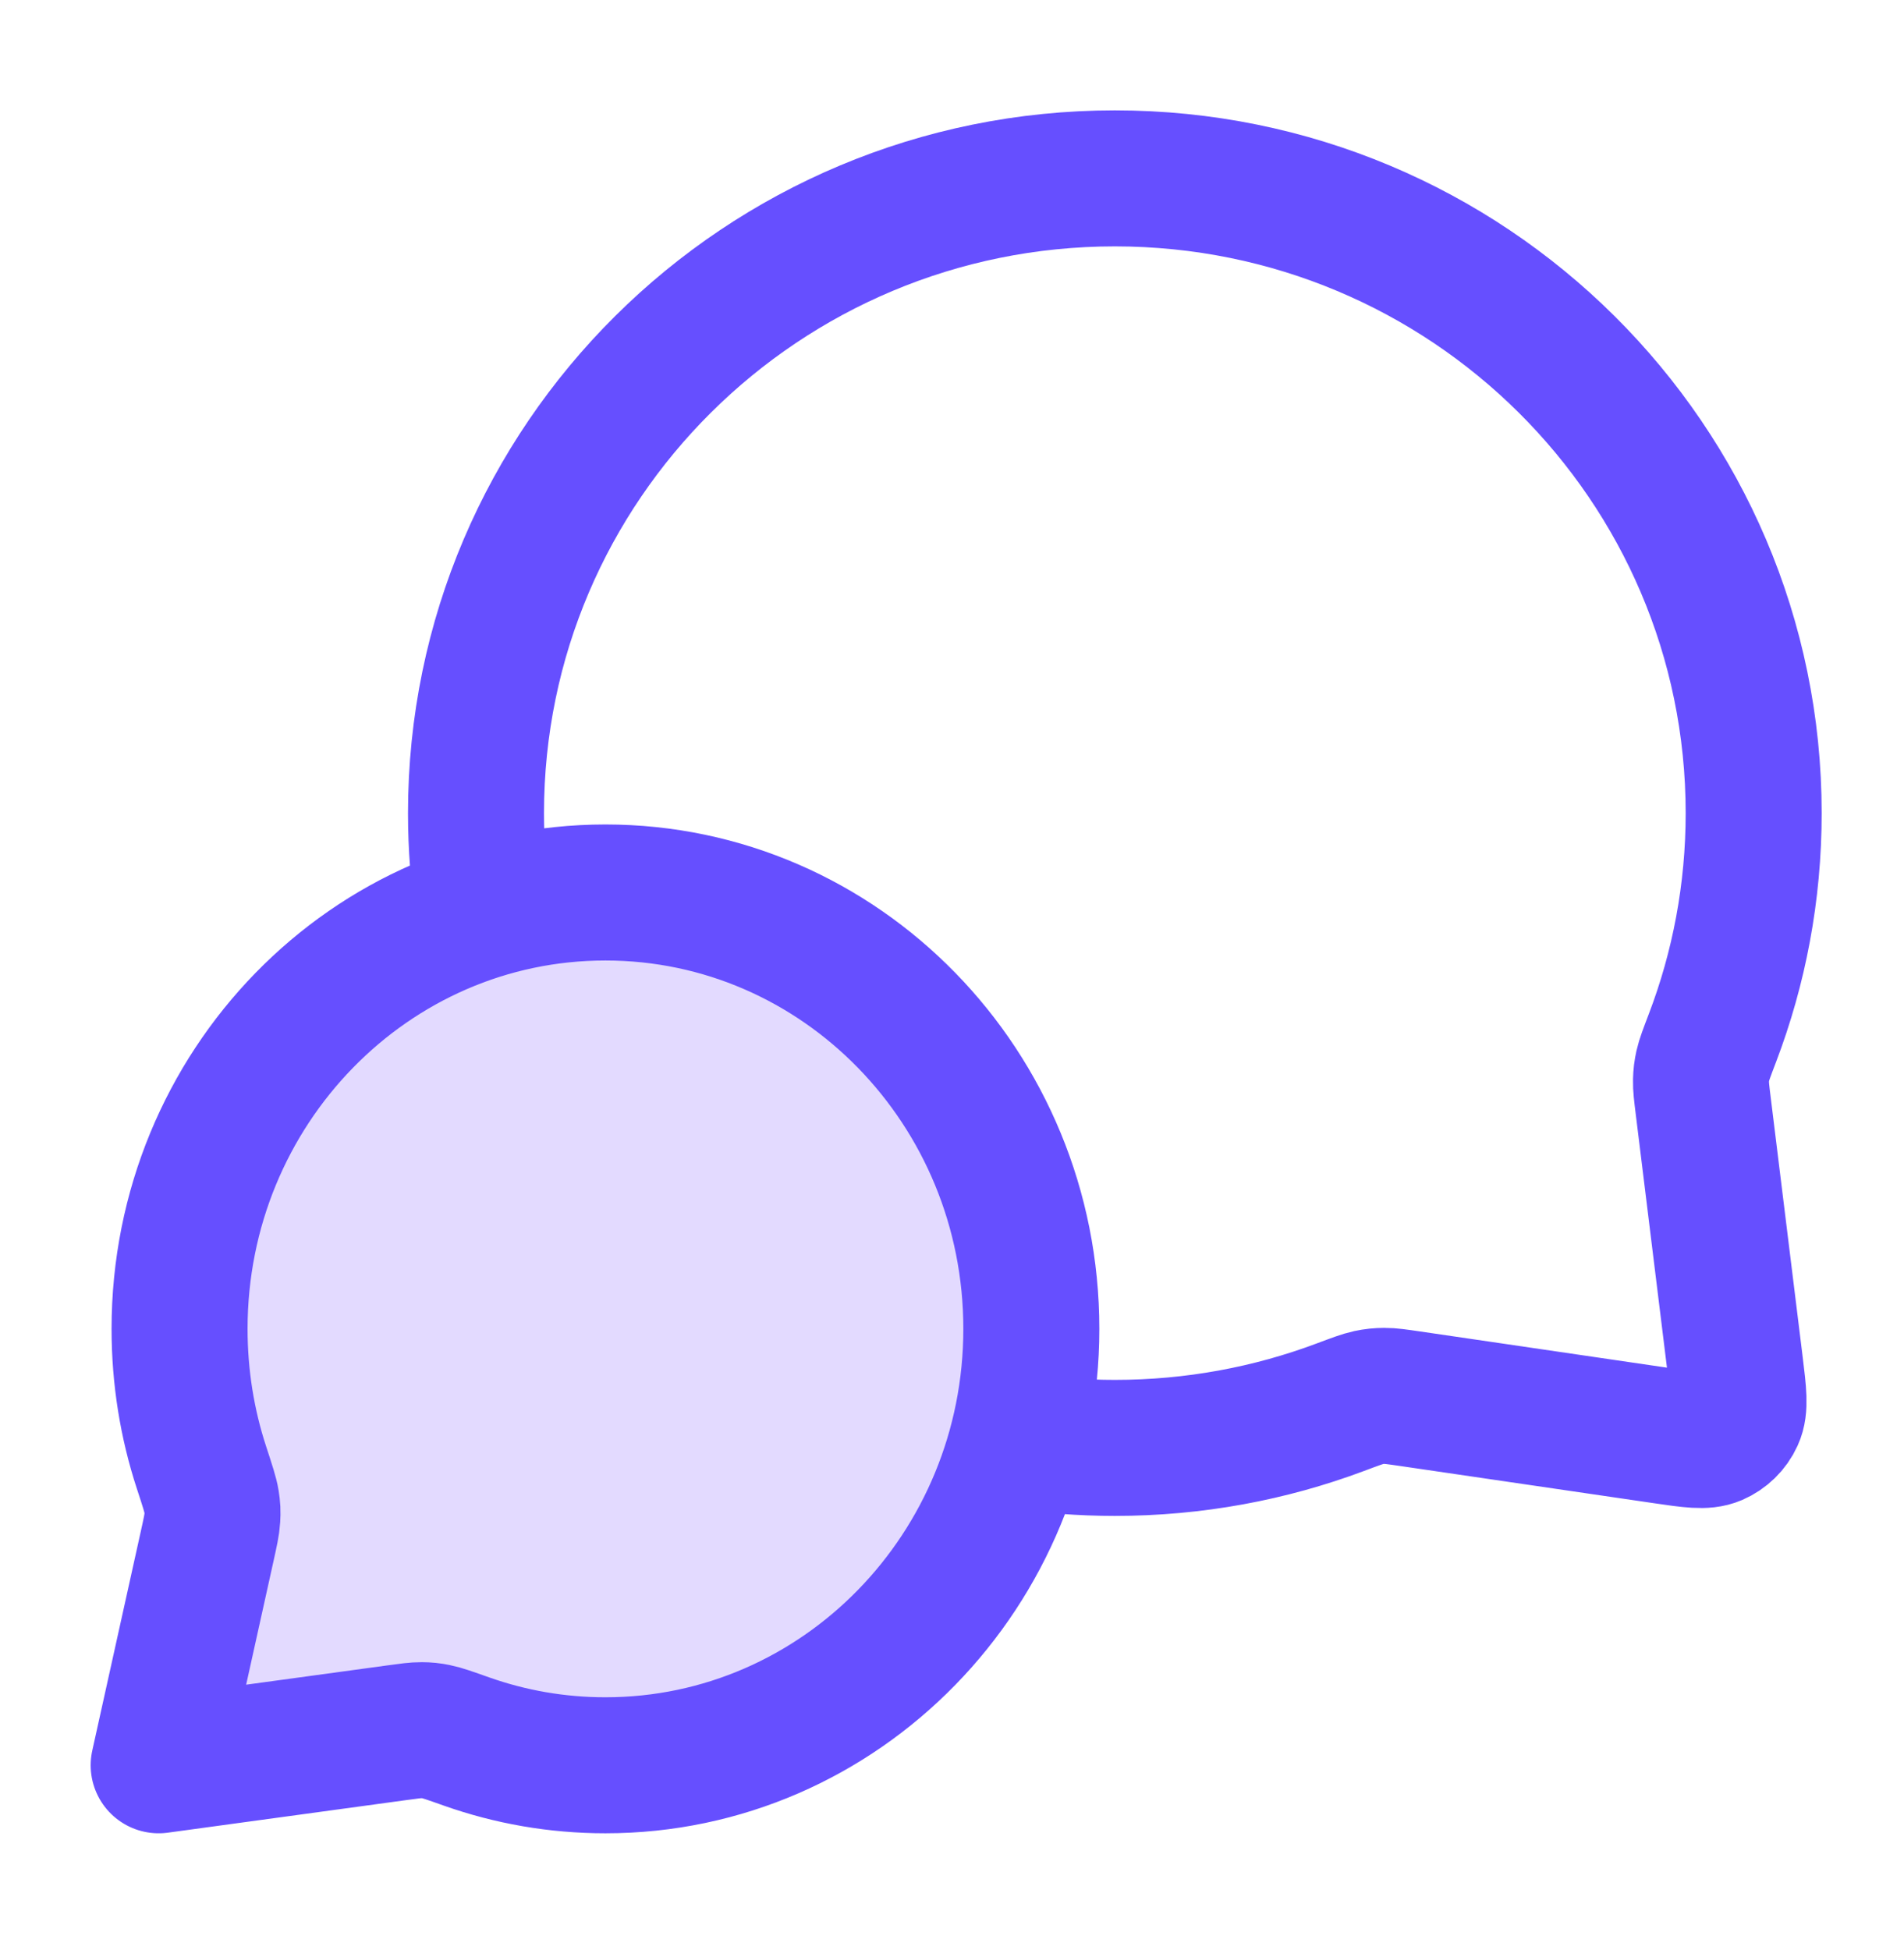<svg width="42" height="43" viewBox="0 0 42 43" fill="none" xmlns="http://www.w3.org/2000/svg">
<g id="message-chat-circle">
<g id="Icon">
<path d="M22.75 29.309C22.75 34.624 18.544 38.934 13.355 38.934C12.283 38.934 11.254 38.75 10.294 38.411C9.93 38.282 9.748 38.218 9.625 38.194C9.496 38.168 9.426 38.161 9.295 38.16C9.17 38.159 9.027 38.179 8.741 38.218L3.5 38.934L4.57 34.101C4.64 33.784 4.675 33.626 4.683 33.485C4.692 33.339 4.688 33.258 4.665 33.113C4.643 32.974 4.577 32.771 4.444 32.365C4.13 31.405 3.961 30.377 3.961 29.309C3.961 23.993 8.167 19.684 13.355 19.684C18.544 19.684 22.75 23.993 22.75 29.309Z" fill="#E3DAFF"/>
<path d="M10.665 20.084C10.556 19.383 10.5 18.665 10.5 17.934C10.5 10.202 16.809 3.934 24.592 3.934C32.375 3.934 38.684 10.202 38.684 17.934C38.684 19.68 38.362 21.352 37.774 22.894C37.652 23.214 37.591 23.374 37.563 23.499C37.536 23.623 37.525 23.71 37.522 23.837C37.519 23.965 37.536 24.106 37.571 24.388L38.276 30.111C38.352 30.73 38.39 31.04 38.287 31.265C38.197 31.463 38.036 31.619 37.837 31.705C37.609 31.803 37.301 31.758 36.683 31.667L31.109 30.85C30.818 30.808 30.672 30.786 30.54 30.787C30.409 30.788 30.318 30.797 30.189 30.824C30.06 30.852 29.894 30.914 29.563 31.038C28.017 31.617 26.342 31.934 24.592 31.934C23.86 31.934 23.141 31.878 22.44 31.771M13.355 38.934C18.544 38.934 22.75 34.624 22.75 29.309C22.75 23.993 18.544 19.684 13.355 19.684C8.167 19.684 3.961 23.993 3.961 29.309C3.961 30.377 4.13 31.405 4.444 32.365C4.577 32.771 4.643 32.974 4.665 33.113C4.688 33.258 4.692 33.339 4.683 33.485C4.675 33.626 4.64 33.784 4.57 34.101L3.5 38.934L8.741 38.218C9.027 38.179 9.17 38.159 9.295 38.16C9.426 38.161 9.496 38.168 9.625 38.194C9.748 38.218 9.93 38.282 10.294 38.411C11.254 38.75 12.283 38.934 13.355 38.934Z" stroke="#664FFF" stroke-width="3" stroke-linecap="round" stroke-linejoin="round"/>
</g>
</g>
</svg>
